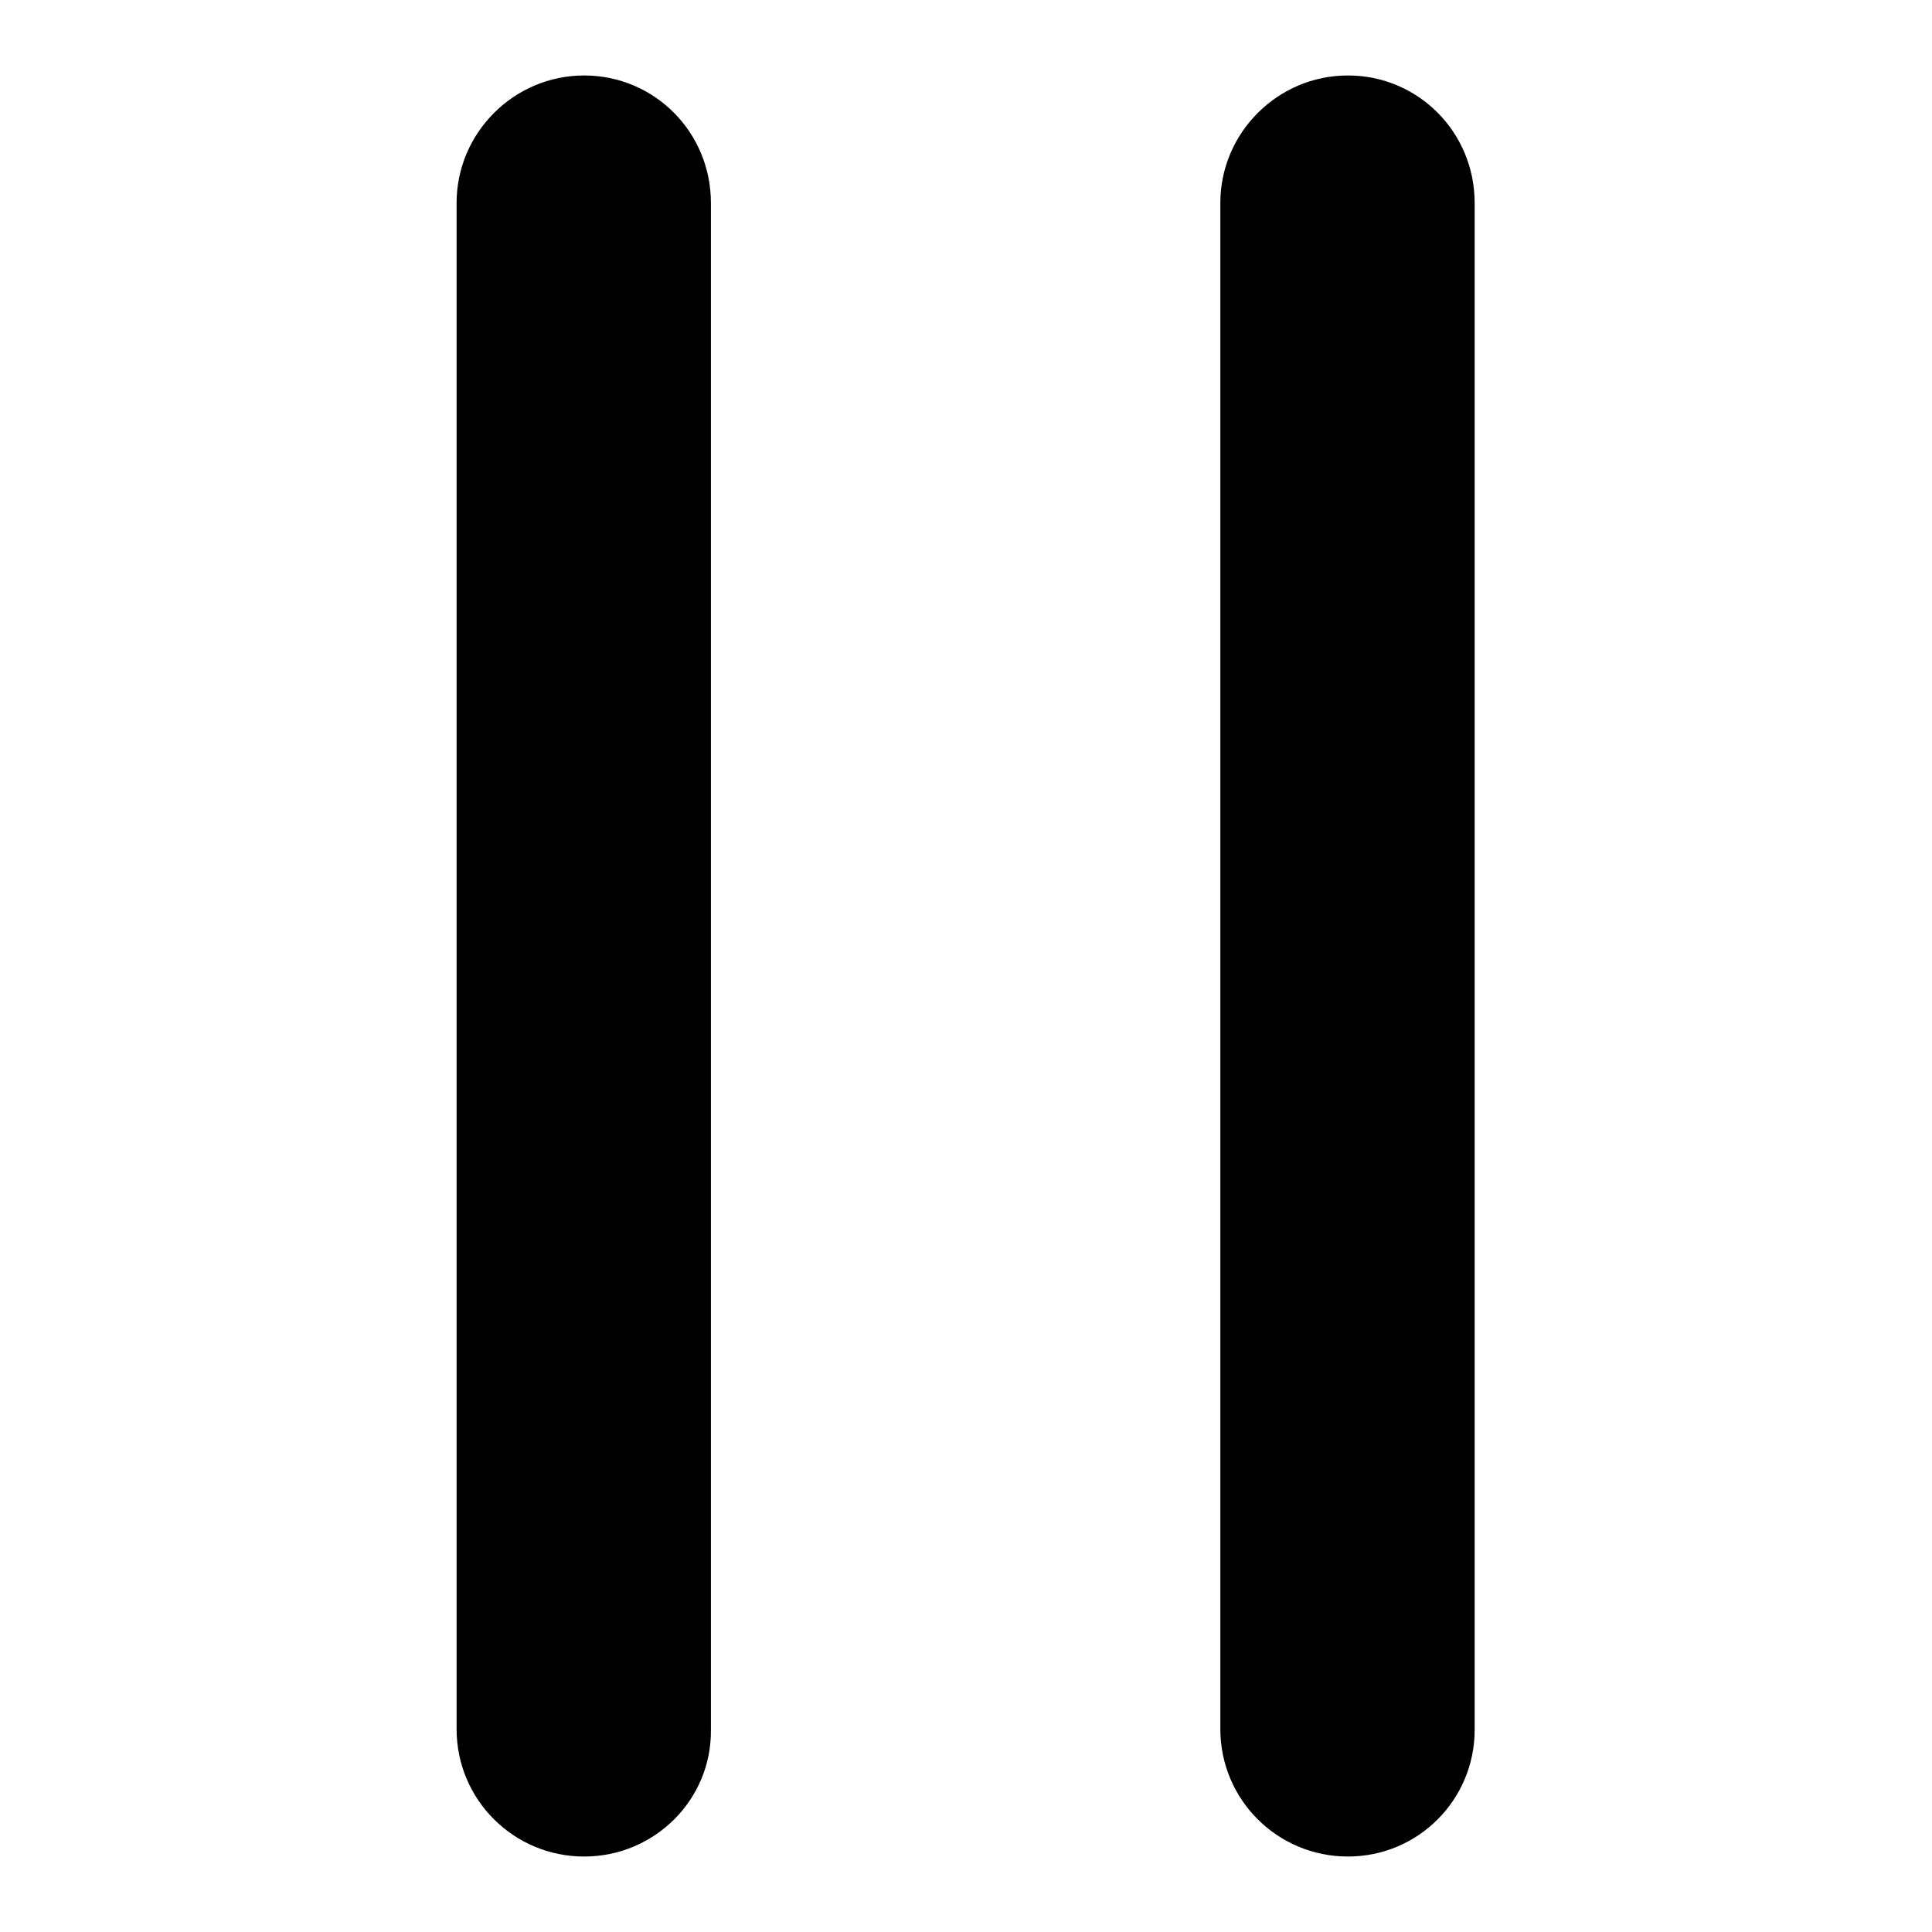 <?xml version="1.0" encoding="utf-8"?>
<!-- Svg Vector Icons : http://www.onlinewebfonts.com/icon -->
<!DOCTYPE svg PUBLIC "-//W3C//DTD SVG 1.1//EN" "http://www.w3.org/Graphics/SVG/1.1/DTD/svg11.dtd">
<svg version="1.1" xmlns="http://www.w3.org/2000/svg" xmlns:xlink="http://www.w3.org/1999/xlink" x="0px" y="0px" viewBox="0 0 256 256" enable-background="new 0 0 256 256" xml:space="preserve">
<g> <path fill="#000000" d="M178.6,246c-9.3,0-16.9-7.5-16.9-16.9l0,0V26.9c0-9.3,7.6-16.9,16.9-16.9c9.3,0,16.8,7.5,16.8,16.9v202.3 C195.4,238.5,187.9,246,178.6,246L178.6,246z M77.4,246c-9.3,0-16.9-7.5-16.9-16.9l0,0V26.9c0-9.3,7.6-16.9,16.9-16.9 c9.3,0,16.8,7.5,16.8,16.9v202.3C94.3,238.5,86.7,246,77.4,246z"/></g>
</svg>